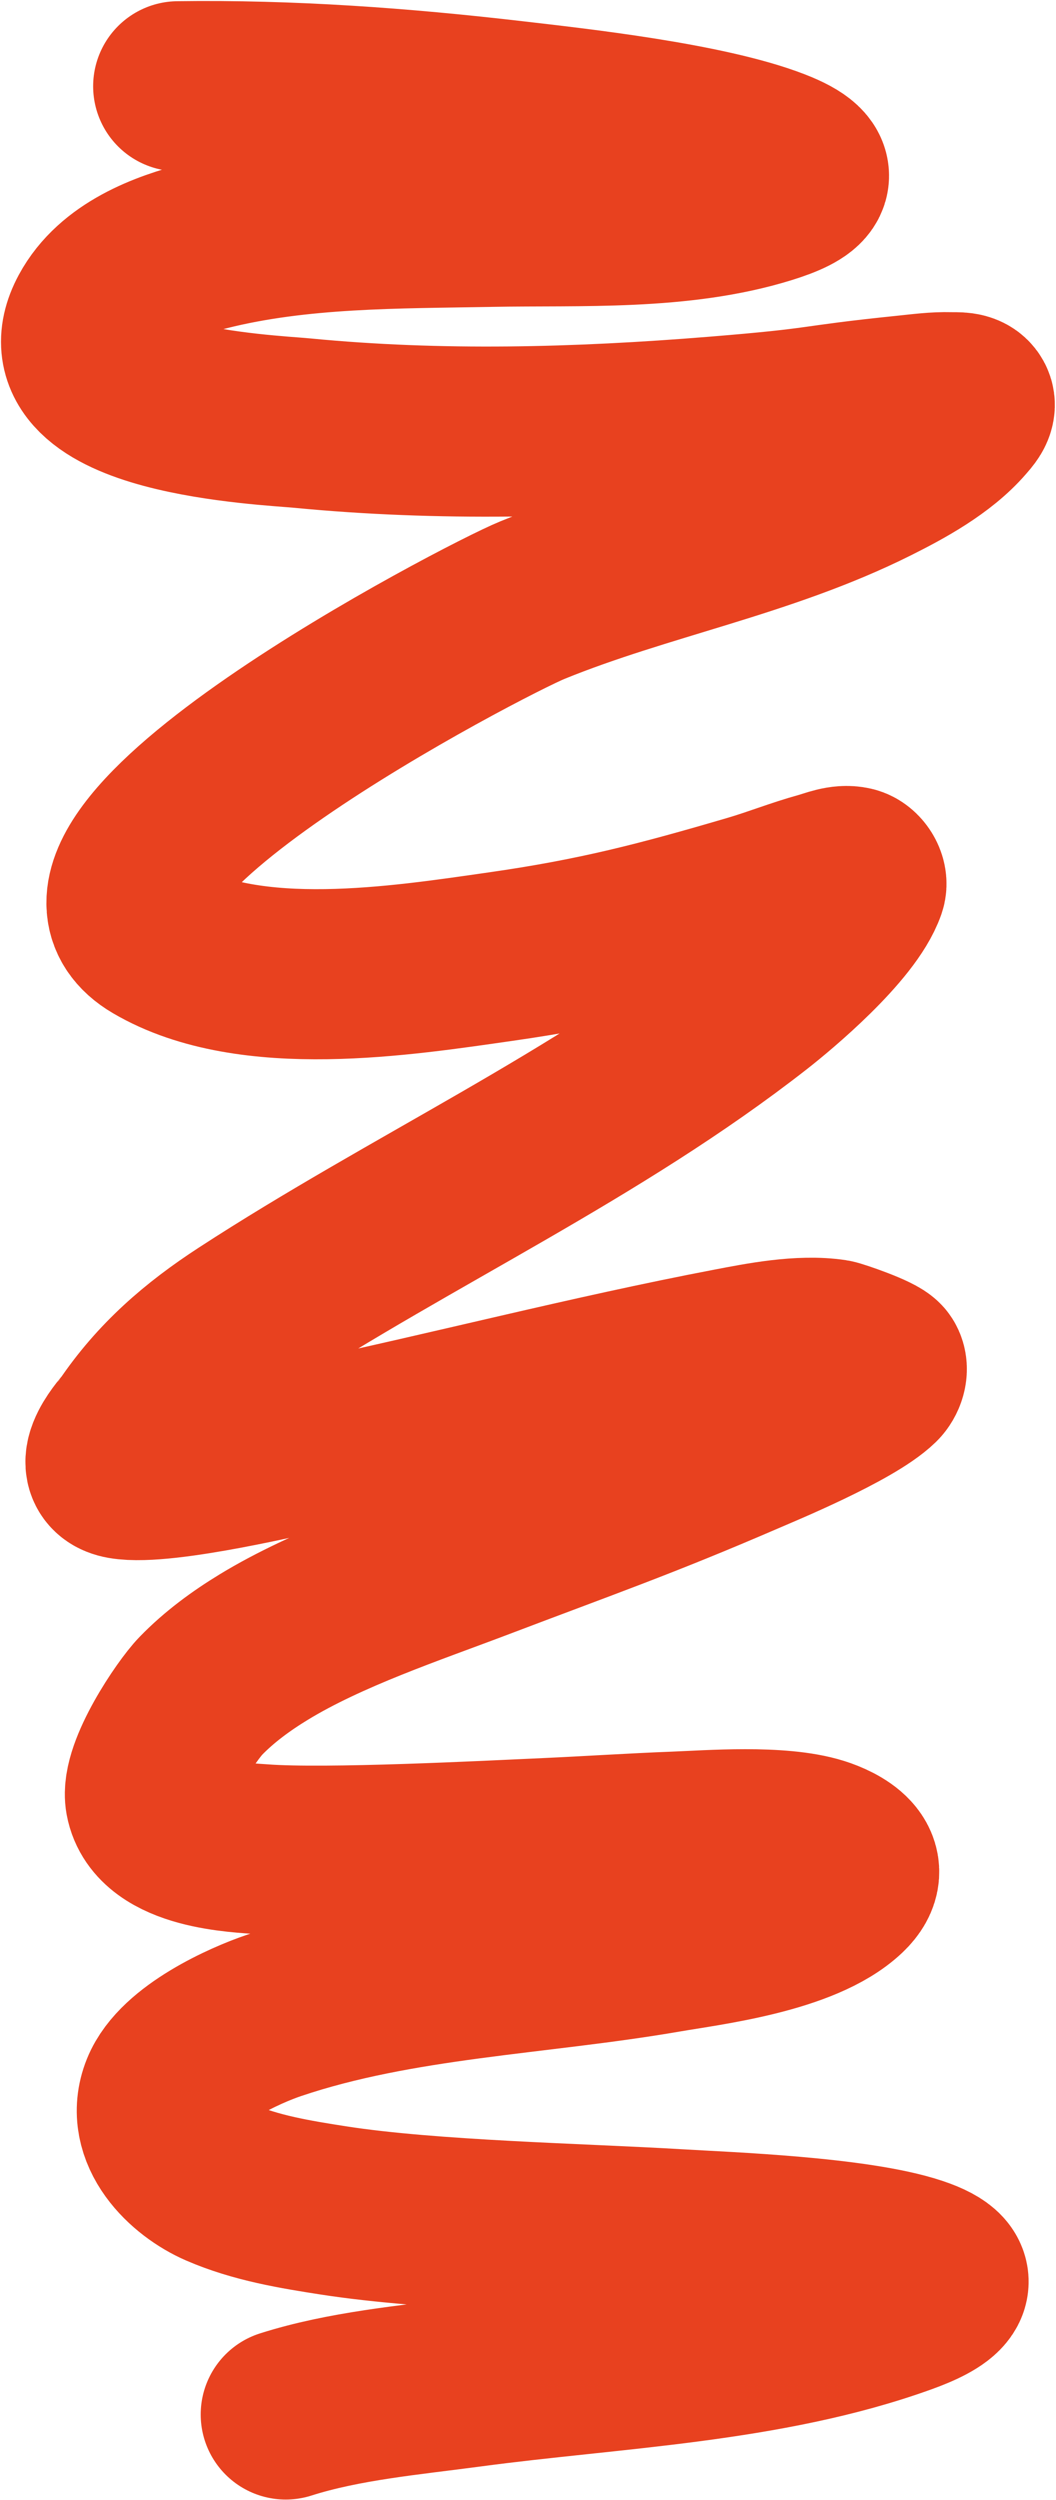 <?xml version="1.0" encoding="UTF-8"?> <svg xmlns="http://www.w3.org/2000/svg" width="528" height="1249" viewBox="0 0 528 1249" fill="none"> <path d="M89.072 43.096C145.23 42.316 200.647 46.337 256.495 52.834C287.728 56.468 352.931 63.586 386.958 76.736C412.464 86.592 401.654 93.643 383.417 99.31C339.998 112.803 290.537 109.977 245.761 110.818C198.242 111.71 149.51 111.071 103.014 122.769C82.23 127.998 57.716 137.302 46.801 157.515C21.058 205.187 133.874 209.724 151.26 211.404C219.923 218.041 288.874 216.189 357.524 210.63C415.201 205.959 402.266 205.219 453.131 200.007C460.451 199.257 467.796 198.25 475.151 198.458C478.389 198.549 483.002 198.051 484.557 200.892C485.976 203.484 482.838 206.735 480.905 208.97C469.477 222.189 451.352 231.991 436.532 239.4C382.088 266.622 322.268 277.032 266.232 299.819C242.348 309.531 10.395 429.926 78.006 469.565C124.91 497.065 200.985 484.978 250.076 477.975C298.481 471.071 330.426 462.694 376.003 449.315C387.644 445.899 398.944 441.366 410.639 438.139C415.689 436.745 421.028 434.293 426.131 435.483C428.903 436.13 431.493 440.098 430.557 442.787C423.629 462.675 388.217 492.127 377.442 500.549C298.145 562.534 206.441 604.409 122.49 659.009C99.281 674.103 80.088 690.678 64.617 713.562C64.266 714.081 45.832 733.728 61.518 736.468C81.824 740.016 147.09 724.172 154.359 722.636C224.771 707.76 294.57 689.55 365.27 676.05C380.31 673.178 400.427 669.176 416.614 671.624C418.629 671.928 438.517 678.747 440.295 681.583C441.825 684.024 440.37 687.986 438.303 689.993C425.448 702.469 380.794 720.888 372.13 724.628C320.886 746.754 292.219 756.663 239.343 776.747C205.29 789.681 163.78 803.467 131.896 822.891C120.535 829.812 109.619 837.796 100.359 847.346C93.341 854.583 72.606 885.213 75.129 898.912C79.343 921.789 119.782 923.07 131.342 923.92C163.571 926.29 243.042 922.199 273.425 920.822C294.823 919.851 316.201 918.434 337.606 917.613C355.038 916.943 389.684 914.179 409.421 920.379C418.331 923.178 435.852 931.565 421.926 944.723C401.714 963.82 353.658 969.476 332.958 973.051C268.296 984.218 199.808 985.795 137.096 1006.91C122.157 1011.94 90.205 1026.37 82.875 1044.54C74.569 1065.12 93.804 1083.36 109.875 1090.35C127.851 1098.16 147.604 1101.4 166.974 1104.4C215.696 1111.95 290.661 1113.36 338.823 1116.24C362.981 1117.69 428.072 1119.98 457.889 1129.96C483.784 1138.63 468.794 1147.47 451.36 1153.75C383.335 1178.28 305.65 1180.63 234.695 1190.16C204.693 1194.19 172.161 1196.99 142.851 1206.31" stroke="#E8411F" stroke-width="85" stroke-linecap="round"></path> </svg> 